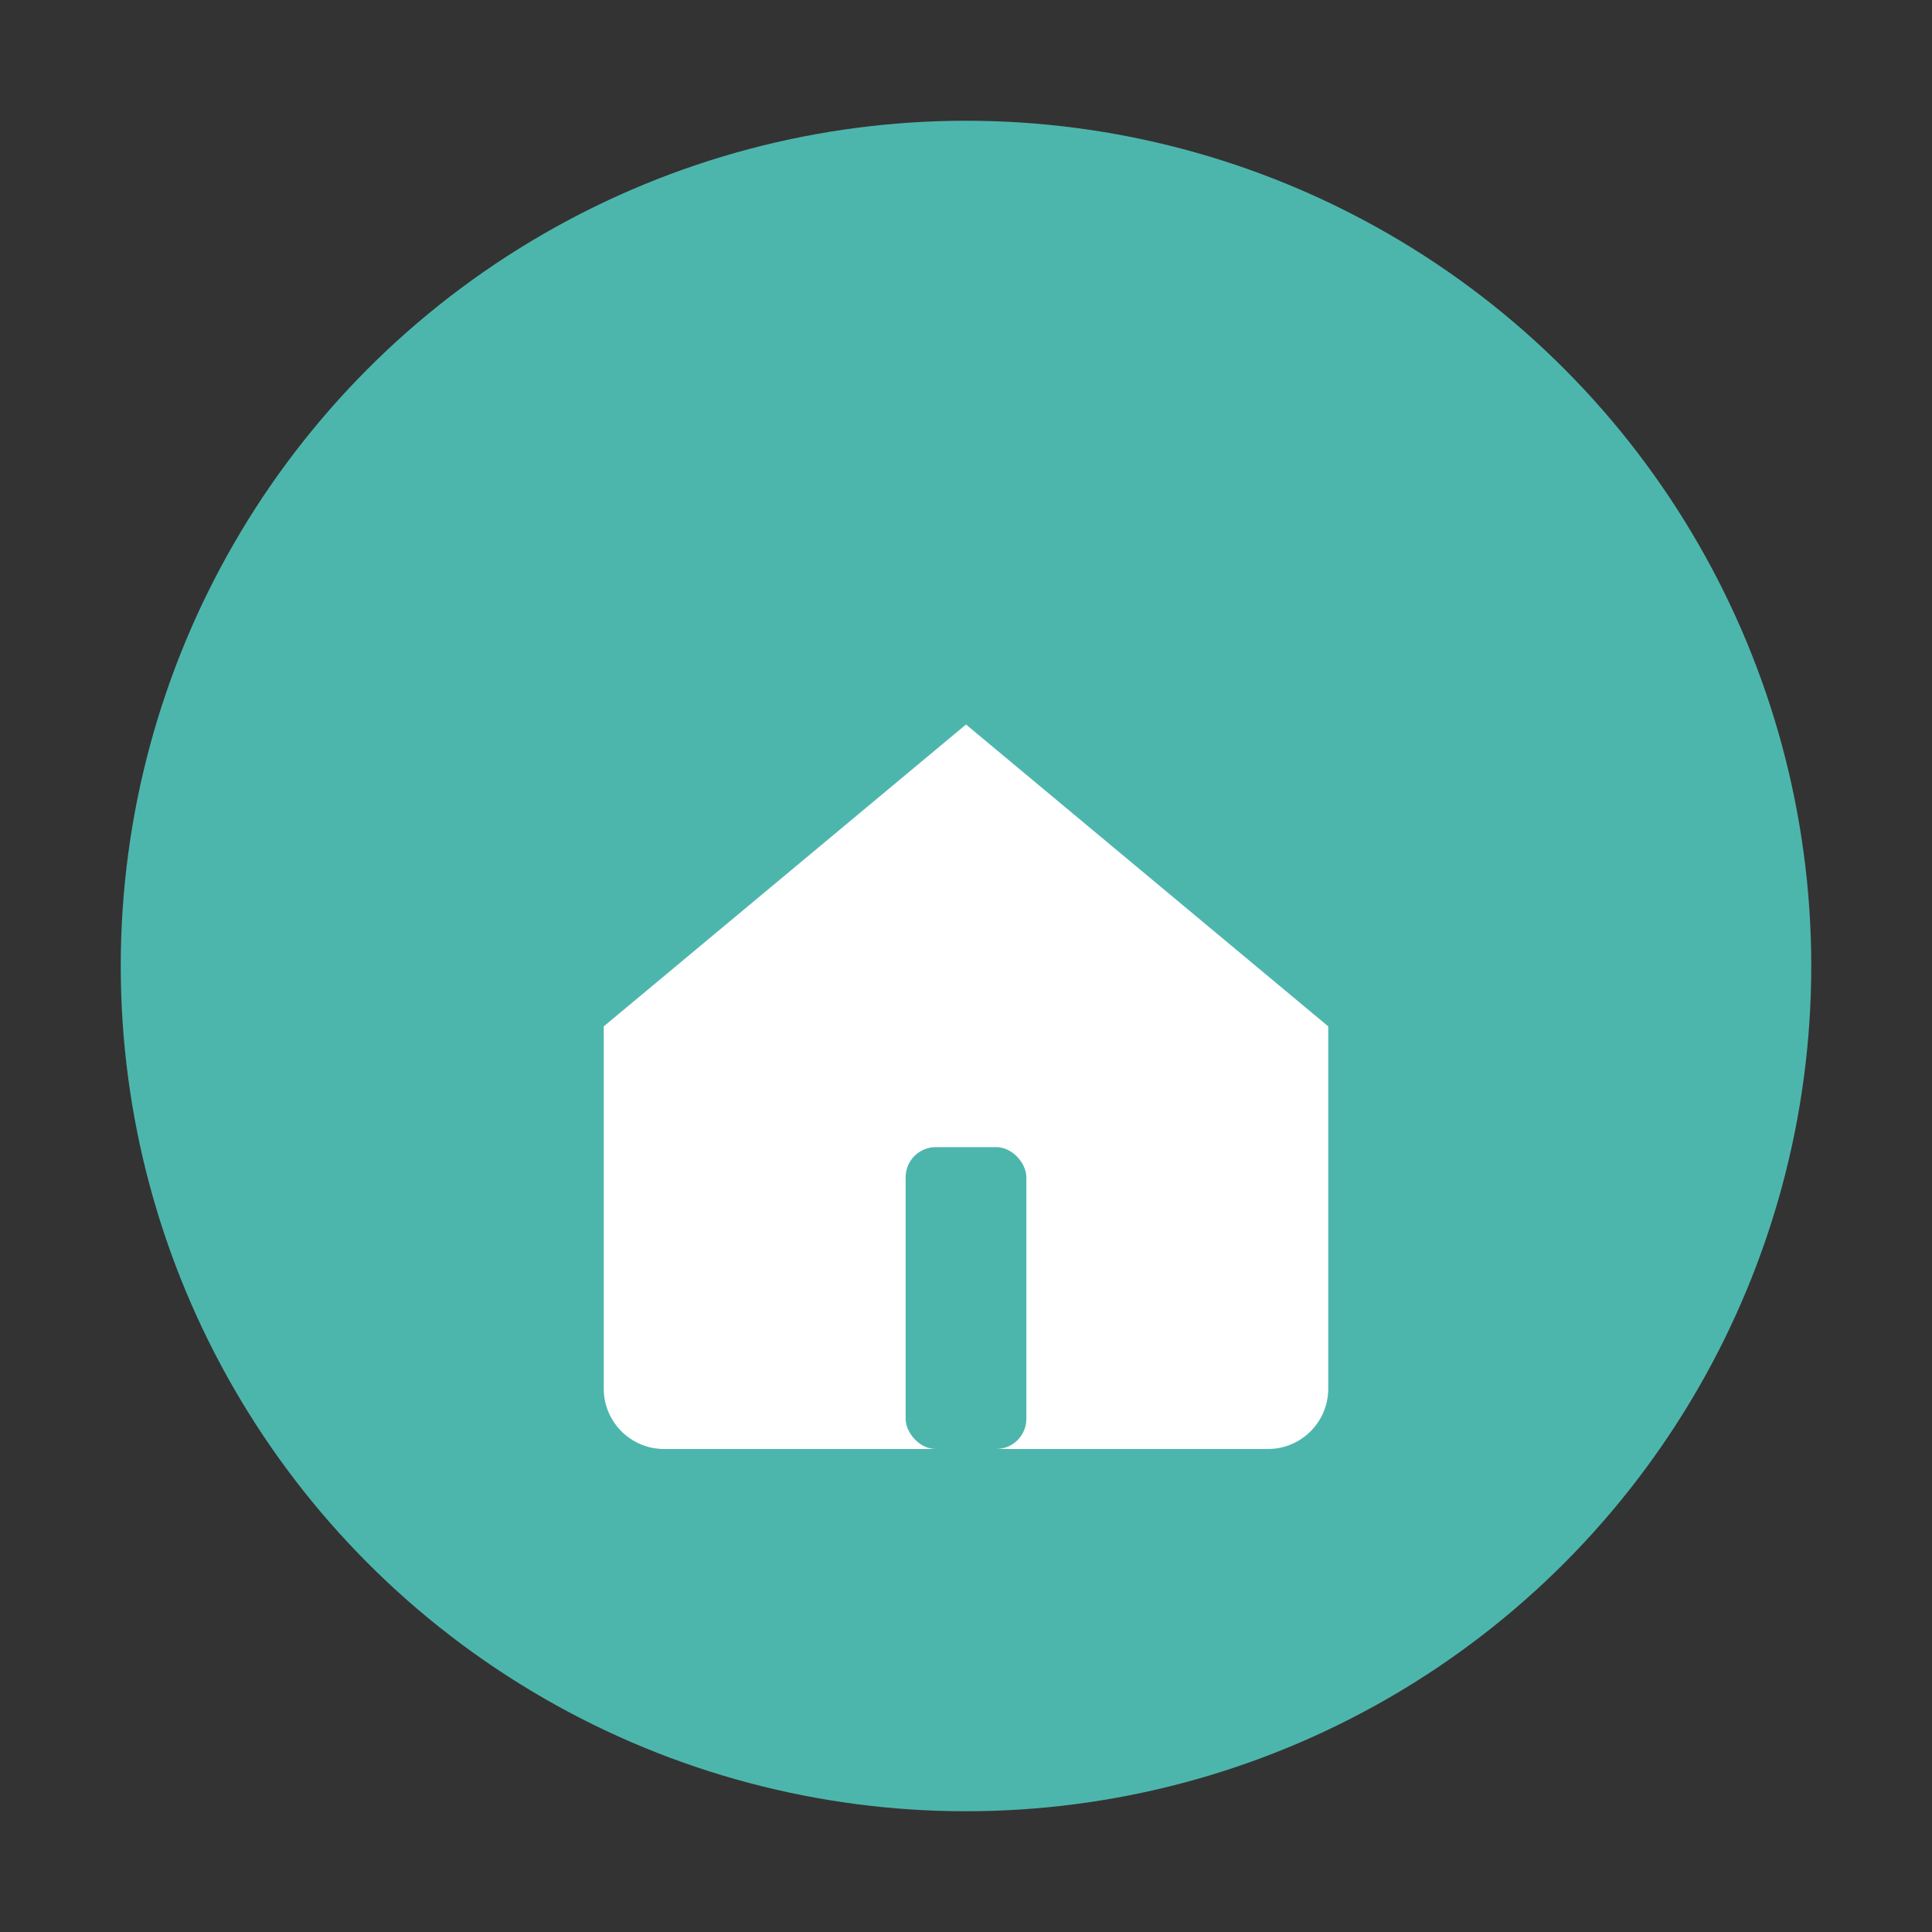 <svg xmlns="http://www.w3.org/2000/svg" width="64" height="64" viewBox="0 0 64 64">
  <rect x="0" y="0" width="64" height="64" fill="#333333" stroke="none"/>
  <defs>
    <style>
      .bg { fill: #4DB6AC; }
      .fg { fill: #ffffff; }
    </style>
  </defs>
  <circle class="bg" cx="32" cy="32" r="28"/>
  <path class="fg" d="M20 34 L32 24 L44 34 V46 C44 47.105 43.105 48 42 48 H22 C20.895 48 20 47.105 20 46 V34 Z"/>
  <rect class="bg" x="30" y="38" width="4" height="10" rx="1"/>
</svg>


